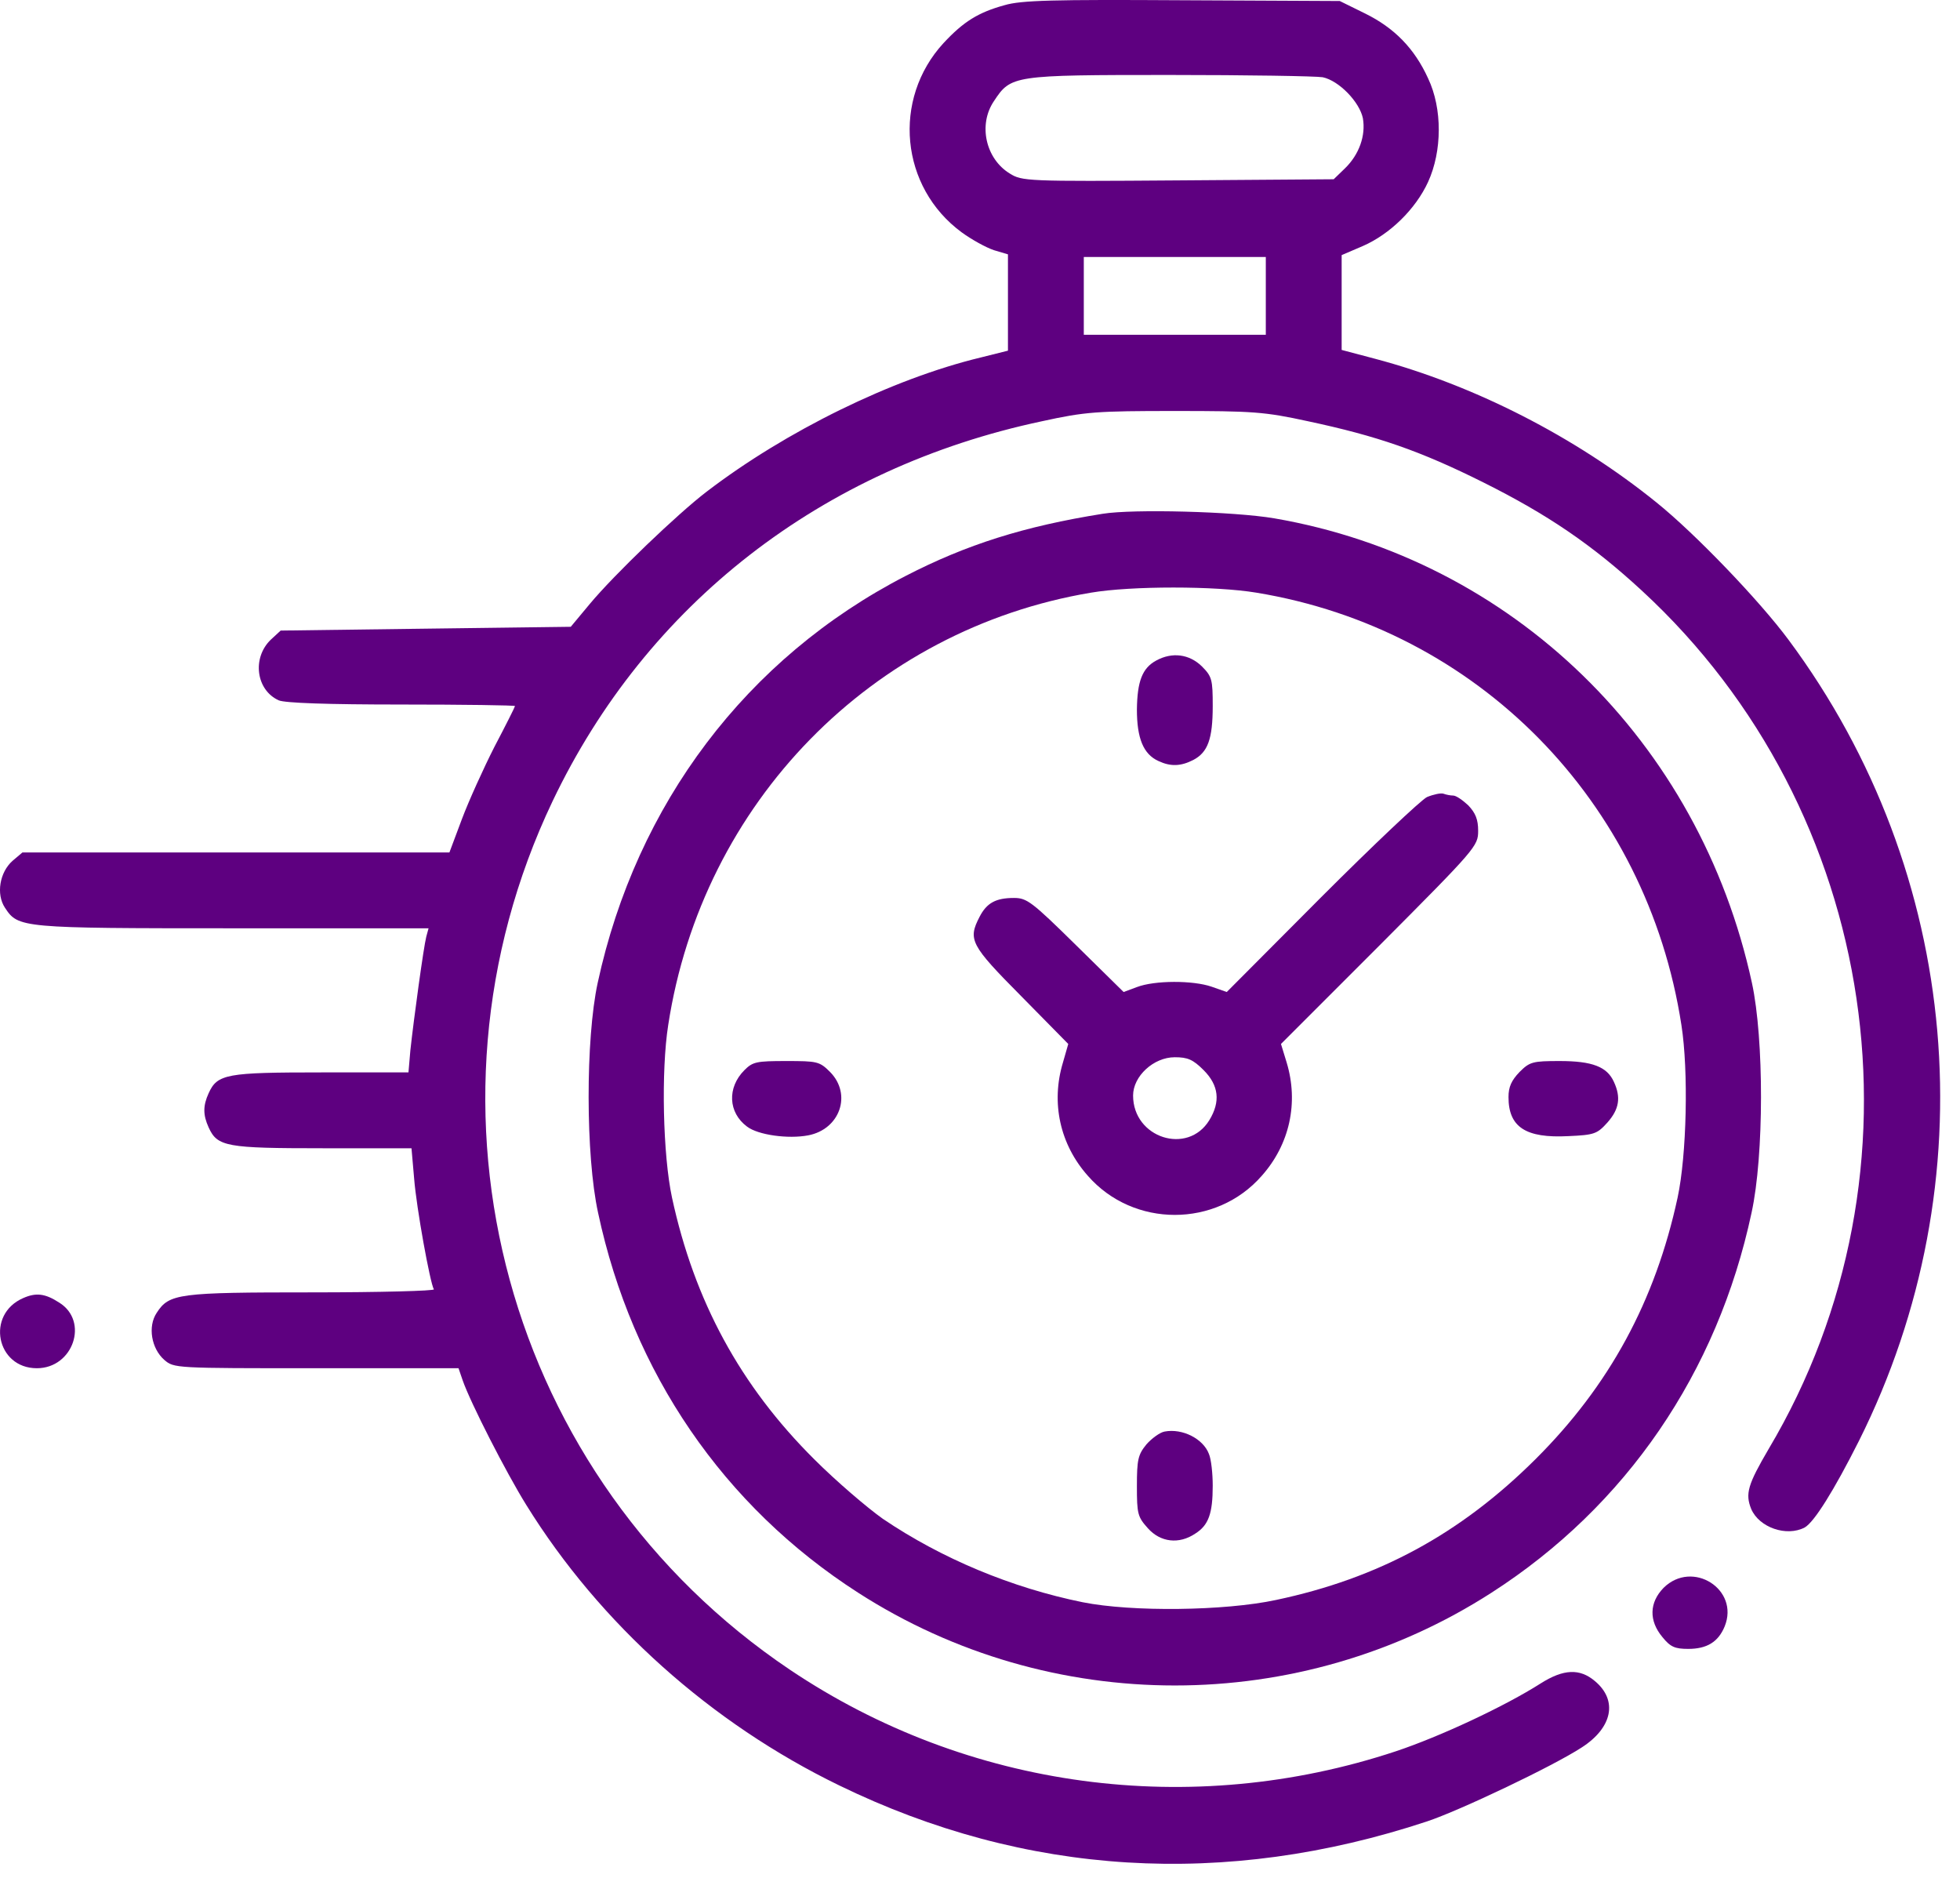 <?xml version="1.0" encoding="UTF-8"?> <svg xmlns="http://www.w3.org/2000/svg" width="95" height="91" viewBox="0 0 95 91" fill="none"> <path d="M48.69 0.251C47.422 0.6 46.705 1.041 45.731 2.089C43.231 4.809 43.636 9.073 46.613 11.26C47.091 11.609 47.789 11.995 48.175 12.124L48.855 12.326L48.855 14.66L48.855 16.994L47.532 17.325C43.25 18.355 38.085 20.891 34.244 23.832C32.847 24.898 29.778 27.838 28.583 29.272L27.664 30.375L20.625 30.466L13.604 30.558L13.126 30.999C12.207 31.882 12.409 33.444 13.512 33.94C13.806 34.069 15.883 34.142 19.449 34.142C22.481 34.142 24.962 34.179 24.962 34.216C24.962 34.253 24.521 35.135 23.97 36.182C23.437 37.23 22.72 38.811 22.389 39.693L21.783 41.31L11.435 41.31L1.088 41.31L0.61 41.715C-0.015 42.266 -0.199 43.332 0.242 43.993C0.886 44.968 0.996 44.986 11.288 44.986L20.772 44.986L20.662 45.39C20.533 45.887 20.055 49.379 19.89 50.904L19.798 51.97L15.571 51.97C10.976 51.97 10.535 52.044 10.112 52.981C9.836 53.587 9.836 54.029 10.112 54.635C10.535 55.572 10.976 55.646 15.644 55.646L19.945 55.646L20.073 57.116C20.184 58.532 20.845 62.171 21.029 62.483C21.084 62.556 18.438 62.63 15.13 62.63C8.642 62.63 8.2 62.685 7.594 63.623C7.153 64.284 7.337 65.35 7.962 65.901C8.439 66.306 8.458 66.306 15.332 66.306L22.224 66.306L22.426 66.894C22.794 67.96 24.54 71.379 25.514 72.941C29.079 78.694 34.464 83.509 40.676 86.523C49.701 90.916 59.387 91.504 69.164 88.269C70.763 87.736 75.248 85.604 76.663 84.685C78.152 83.729 78.427 82.406 77.306 81.469C76.571 80.844 75.781 80.881 74.678 81.579C72.95 82.682 69.808 84.152 67.657 84.869C57.732 88.159 46.907 86.707 38.287 80.917C24.54 71.673 19.651 53.808 26.782 38.829C31.34 29.272 39.831 22.674 50.509 20.413C52.605 19.953 53.174 19.917 56.942 19.917C60.728 19.917 61.28 19.953 63.393 20.413C66.757 21.13 68.834 21.847 71.921 23.39C75.009 24.934 77.178 26.405 79.585 28.628C91.127 39.27 93.719 56.785 85.724 70.221C84.713 71.948 84.584 72.389 84.879 73.125C85.264 74.025 86.588 74.485 87.47 74.025C87.93 73.768 88.885 72.242 90.098 69.835C96.384 57.282 95.079 42.303 86.698 31.018C85.283 29.106 82.158 25.853 80.284 24.346C76.351 21.167 71.425 18.649 66.628 17.381L65.029 16.958L65.029 14.66L65.029 12.363L66.058 11.922C67.363 11.352 68.613 10.139 69.219 8.816C69.9 7.327 69.918 5.269 69.219 3.798C68.558 2.346 67.584 1.354 66.168 0.655L64.937 0.049L57.31 0.012C51.042 -0.025 49.499 0.012 48.69 0.251ZM64.11 3.743C64.9 3.909 65.893 4.938 66.058 5.728C66.205 6.573 65.874 7.492 65.194 8.154L64.643 8.687L57.108 8.742C49.774 8.797 49.535 8.779 48.947 8.411C47.771 7.695 47.403 6.04 48.175 4.901C49.002 3.651 49.076 3.633 56.685 3.633C60.434 3.633 63.779 3.688 64.11 3.743ZM61.353 14.329L61.353 16.223L56.942 16.223L52.531 16.223L52.531 14.329L52.531 12.455L56.942 12.455L61.353 12.455L61.353 14.329Z" fill="#5E0080"></path> <path d="M53.45 24.898C49.646 25.504 46.852 26.386 43.893 27.912C36.192 31.882 30.844 38.958 28.969 47.633C28.381 50.353 28.381 55.995 28.988 58.77C30.642 66.526 35.071 72.996 41.596 77.186C50.914 83.178 62.971 83.178 72.289 77.186C78.814 72.996 83.243 66.526 84.897 58.77C85.504 55.995 85.504 50.353 84.915 47.633C82.379 35.925 73.3 27.103 61.758 25.118C59.809 24.787 54.92 24.659 53.45 24.898ZM60.894 28.721C71.627 30.485 79.824 38.829 81.497 49.673C81.846 51.897 81.754 55.977 81.313 58.035C80.229 63.053 78.005 67.151 74.421 70.717C70.782 74.338 66.812 76.488 61.849 77.536C59.368 78.069 54.865 78.124 52.476 77.646C49.039 76.948 45.639 75.532 42.79 73.603C42.037 73.07 40.53 71.783 39.464 70.717C35.88 67.151 33.656 63.053 32.571 58.035C32.13 55.977 32.038 51.897 32.388 49.673C34.042 38.903 42.257 30.503 52.88 28.721C54.829 28.39 58.909 28.39 60.894 28.721Z" fill="#5E0080"></path> <path d="M56.042 32.01C55.362 32.378 55.123 33.021 55.105 34.381C55.105 35.778 55.417 36.55 56.152 36.881C56.74 37.157 57.236 37.138 57.843 36.826C58.541 36.458 58.78 35.815 58.78 34.216C58.78 32.929 58.744 32.782 58.247 32.286C57.641 31.698 56.814 31.588 56.042 32.01Z" fill="#5E0080"></path> <path d="M69.164 38.627C68.87 38.774 66.554 40.961 64.037 43.479L59.46 48.074L58.725 47.816C57.824 47.504 55.968 47.504 55.104 47.835L54.461 48.074L52.145 45.795C50.013 43.699 49.774 43.516 49.149 43.516C48.267 43.516 47.826 43.755 47.477 44.434C46.907 45.537 47.036 45.795 49.498 48.276L51.778 50.592L51.52 51.492C50.932 53.44 51.373 55.462 52.733 56.987C54.939 59.505 58.945 59.505 61.151 56.987C62.511 55.462 62.952 53.44 62.364 51.492L62.088 50.592L66.867 45.813C71.554 41.108 71.645 40.998 71.645 40.262C71.645 39.711 71.517 39.399 71.168 39.031C70.892 38.774 70.579 38.553 70.432 38.553C70.304 38.553 70.102 38.516 69.955 38.461C69.826 38.425 69.477 38.498 69.164 38.627ZM58.339 51.86C59.074 52.595 59.166 53.385 58.615 54.286C57.567 55.995 54.92 55.15 54.92 53.091C54.92 52.154 55.913 51.235 56.942 51.235C57.567 51.235 57.824 51.345 58.339 51.86Z" fill="#5E0080"></path> <path d="M36.082 51.86C35.237 52.705 35.292 53.918 36.211 54.598C36.744 55.003 38.196 55.205 39.17 55.021C40.714 54.727 41.302 53.036 40.236 51.952C39.721 51.437 39.611 51.419 38.104 51.419C36.67 51.419 36.486 51.455 36.082 51.86Z" fill="#5E0080"></path> <path d="M73.649 51.952C73.263 52.356 73.116 52.668 73.116 53.165C73.116 54.617 73.943 55.168 76.02 55.058C77.288 55.002 77.416 54.947 77.913 54.396C78.482 53.753 78.574 53.183 78.225 52.429C77.894 51.694 77.177 51.419 75.597 51.419C74.292 51.419 74.145 51.455 73.649 51.952Z" fill="#5E0080"></path> <path d="M56.446 69.375C56.226 69.412 55.821 69.706 55.564 70C55.16 70.496 55.105 70.735 55.105 72.022C55.105 73.363 55.141 73.51 55.638 74.062C56.244 74.742 57.145 74.852 57.935 74.319C58.578 73.915 58.78 73.345 58.78 72.003C58.78 71.415 58.707 70.717 58.596 70.46C58.321 69.724 57.31 69.21 56.446 69.375Z" fill="#5E0080"></path> <path d="M1.125 62.906C-0.695 63.696 -0.18 66.306 1.786 66.306C3.551 66.306 4.323 64.027 2.871 63.126C2.191 62.685 1.75 62.63 1.125 62.906Z" fill="#5E0080"></path> <path d="M80.633 76.948C79.935 77.665 79.916 78.547 80.578 79.337C80.964 79.815 81.185 79.907 81.828 79.907C82.728 79.907 83.28 79.576 83.592 78.822C84.327 77.021 82.03 75.569 80.633 76.948Z" fill="#5E0080"></path> </svg> 
